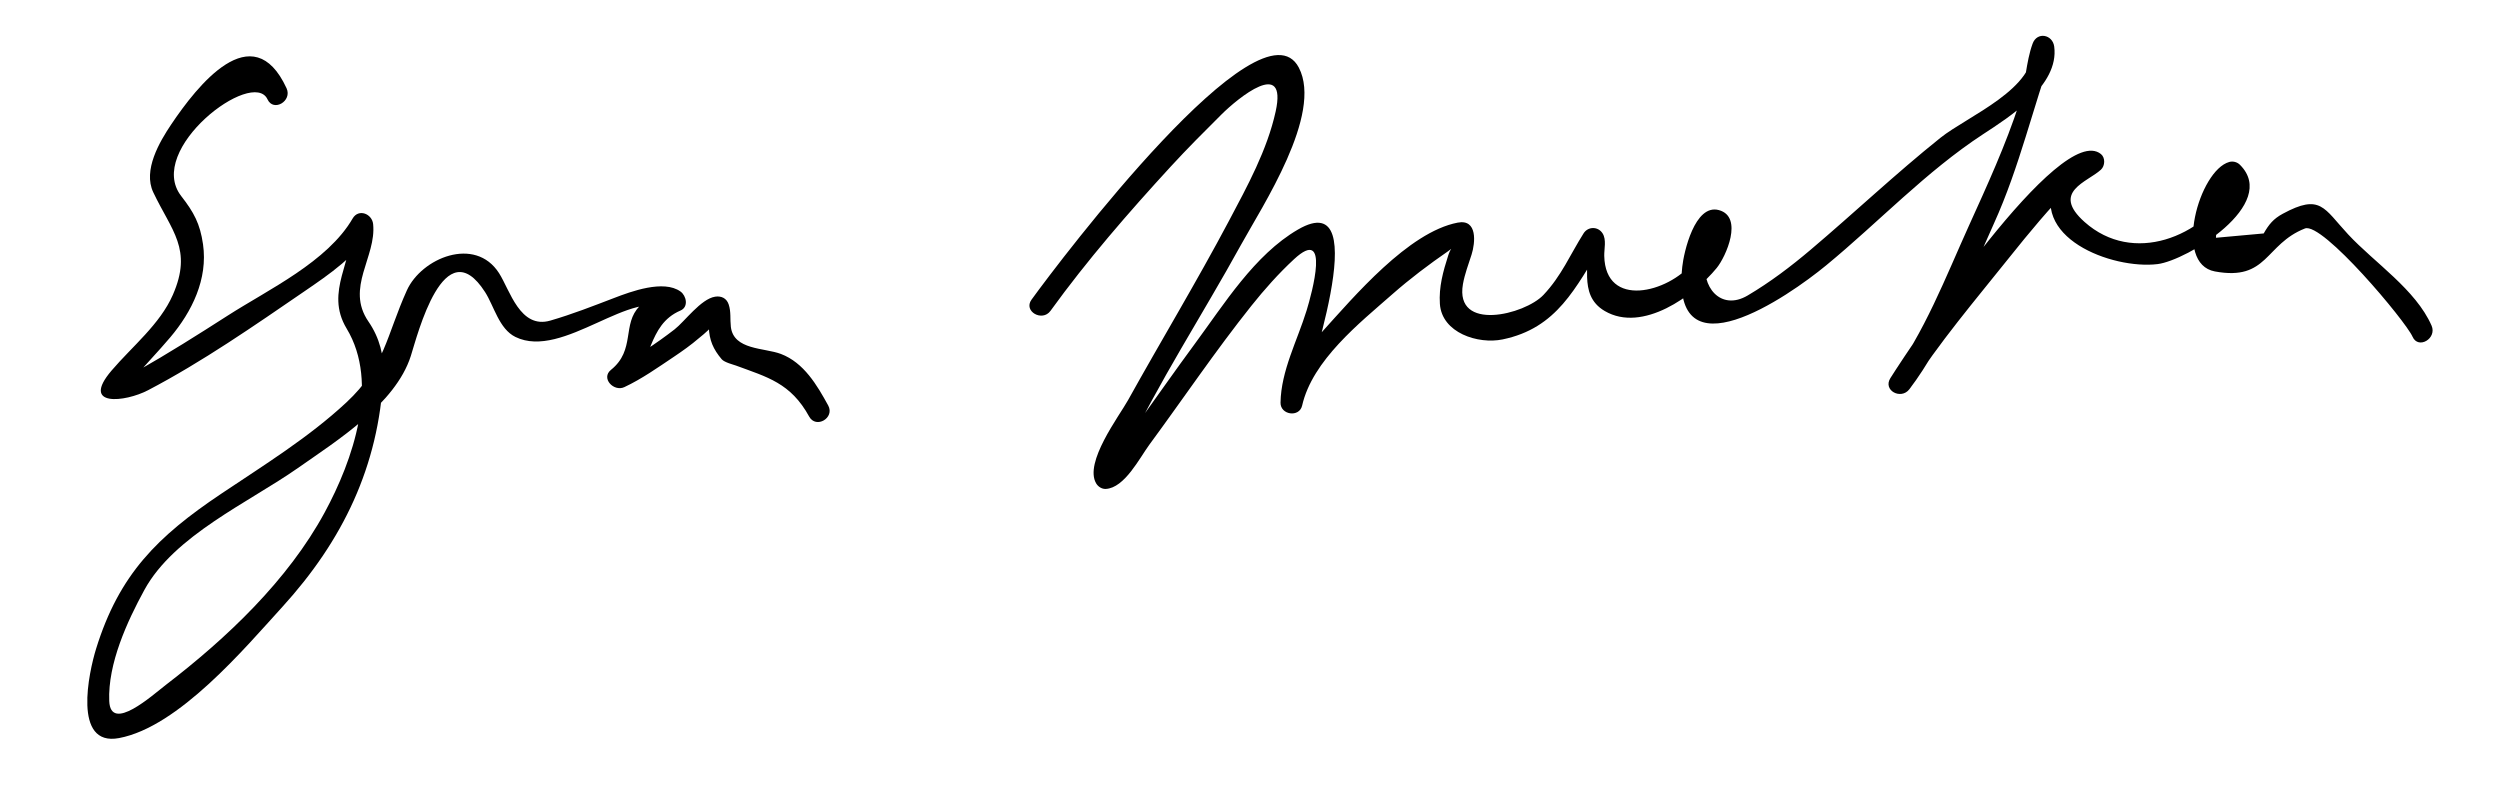 <?xml version="1.0" encoding="utf-8"?>
<!-- Generator: Adobe Illustrator 16.0.0, SVG Export Plug-In . SVG Version: 6.00 Build 0)  -->
<!DOCTYPE svg PUBLIC "-//W3C//DTD SVG 1.1//EN" "http://www.w3.org/Graphics/SVG/1.1/DTD/svg11.dtd">
<svg version="1.1" xmlns="http://www.w3.org/2000/svg" xmlns:xlink="http://www.w3.org/1999/xlink" x="0px" y="0px" width="418px"
	 height="133px" viewBox="0 0 418 133" enable-background="new 0 0 418 133" xml:space="preserve">
<g id="Layer_1">
</g>
<g id="Layer_2">
	<g>
		<g>
			<path d="M47.912,14.755C42.237,2.451,32.924,14.42,28.631,20.8c-1.962,2.914-4.753,7.674-3.006,11.352
				c3.065,6.458,6.613,9.516,3.275,17.148c-2.149,4.911-6.811,8.631-10.248,12.66c-5.249,6.152,2.29,5.28,6.097,3.288
				c9.092-4.758,17.747-10.782,26.207-16.576c4.141-2.836,8.615-5.861,11.182-10.282c-1.145-0.31-2.287-0.62-3.43-0.928
				c0.624,5.985-4.522,11.223-0.751,17.472c5.526,9.158,1.072,21.998-3.67,30.746c-6.152,11.351-16.388,21.036-26.545,28.825
				c-2.241,1.719-9.258,8.092-9.477,2.708c-0.252-6.24,2.999-13.317,5.882-18.588c4.977-9.098,17.454-14.615,25.664-20.373
				c6.504-4.563,16.295-10.678,18.872-18.716c1.112-3.469,5.579-21.375,12.427-10.689c1.49,2.326,2.332,6.146,5.067,7.491
				c7.96,3.914,19.79-8.691,25.747-4.418c0-1.059,0-2.119,0-3.178c-1.679,0.721-3.62,1.09-4.968,2.438
				c-3.001,3.001-0.658,7.329-4.799,10.659c-1.74,1.399,0.474,3.712,2.229,2.89c2.914-1.363,5.617-3.287,8.281-5.069
				c1.422-0.953,2.908-2.005,4.204-3.127c1.053-0.828,2.025-1.742,2.913-2.742c-1.321-1.093-1.744-0.808-1.267,0.855
				c0.058,2.237,0.753,3.769,2.152,5.421c0.45,0.532,1.985,0.908,2.376,1.053c5.229,1.938,9.158,2.896,12.25,8.535
				c1.142,2.08,4.32,0.224,3.18-1.858c-1.863-3.392-4.06-7.156-7.909-8.617c-2.77-1.05-7.911-0.633-8.368-4.534
				c-0.149-1.298,0.056-2.504-0.367-3.755c-0.35-1.033-1.227-1.448-2.265-1.285c-2.385,0.374-5.107,4.176-6.781,5.469
				c-3.122,2.411-6.67,4.798-10.257,6.477c0.743,0.963,1.486,1.927,2.23,2.89c4.48-3.603,3.346-10.082,9.021-12.521
				c1.397-0.601,0.98-2.474,0-3.178c-2.835-2.034-8.303,0.01-11.075,1.071c-3.563,1.364-7.014,2.721-10.688,3.788
				c-5.066,1.47-6.754-5.086-8.577-7.932c-4.015-6.267-12.975-2.516-15.415,2.887c-3.414,7.556-3.682,12.744-10.117,18.736
				c-6.301,5.868-13.831,10.505-20.959,15.288c-10.566,7.091-17.026,13.411-20.89,25.919c-1.172,3.798-3.984,16.384,3.843,14.908
				c9.983-1.883,20.987-15.001,27.288-21.913c10.125-11.109,16.133-23.533,16.906-38.638c0.17-3.308-0.625-6.382-2.491-9.093
				c-3.887-5.649,1.355-10.8,0.782-16.301c-0.179-1.725-2.439-2.633-3.428-0.929c-4.205,7.243-14.057,11.851-20.871,16.224
				c-5.001,3.209-10.027,6.383-15.199,9.314c-1.599,0.907-3.739,4.957-0.659,1.347c2.028-2.377,4.208-4.619,6.23-7.008
				c3.644-4.305,6.321-9.753,5.486-15.563c-0.496-3.451-1.527-5.338-3.643-8.06c-6.045-7.777,11.979-21.482,14.429-16.171
				C45.727,18.767,48.899,16.895,47.912,14.755L47.912,14.755z"/>
		</g>
		<g>
			<path d="M175.643,51.973c6.135-8.482,13.035-16.421,20.107-24.126c2.737-2.981,5.6-5.84,8.467-8.696
				c2.778-2.765,11.059-9.547,9.074-0.516c-1.421,6.457-4.734,12.492-7.808,18.292c-5.372,10.131-11.307,19.959-16.877,29.981
				c-1.484,2.671-7.402,10.458-5.319,13.93c0.323,0.537,0.945,0.942,1.59,0.911c3.152-0.152,5.67-5.187,7.287-7.387
				c5.695-7.739,11.062-15.703,17.055-23.219c2.203-2.763,4.55-5.401,7.142-7.803c6.097-5.645,3,5.651,2.104,8.571
				c-1.554,5.048-4.274,10.064-4.361,15.411c-0.034,2.06,3.149,2.532,3.613,0.489c1.727-7.587,9.6-13.794,15.09-18.624
				c2.951-2.596,6.116-4.978,9.349-7.21c2.032-1.404,0.719-1.561-0.013,0.732c-0.854,2.675-1.585,5.277-1.393,8.103
				c0.329,4.844,6.382,6.784,10.478,5.938c9.18-1.898,12.173-8.675,16.725-15.872c-1.06,0-2.118,0-3.178,0
				c1.653,2.612-1.26,8.312,3.537,11.121c6.325,3.706,14.896-2.532,18.714-7.186c1.561-1.903,4.508-8.55,0.383-9.684
				c-4.055-1.116-5.886,7.105-6.135,9.48c-1.943,18.597,17.652,5.034,24.069-0.25c8.773-7.223,16.692-15.682,26.233-21.923
				c4.355-2.85,12.751-8.123,11.89-14.65c-0.271-2.036-2.868-2.535-3.614-0.489c-1.132,3.103-1.163,6.676-2.203,9.89
				c-2.283,7.045-5.406,13.841-8.457,20.577c-3.81,8.411-7.488,18.041-13.115,25.455c1.059,0.62,2.118,1.239,3.177,1.857
				C324.143,57.346,330.312,50.13,336,43c3.269-4.095,6.624-8.142,10.298-11.881c4.461-4.541,0.119-6.284-2.395-1.383
				c-5.1,9.941,9.271,15.351,16.847,14.421c4.884-0.599,20.403-9.986,13.771-16.601c-0.463-0.463-1.156-0.649-1.788-0.474
				c-5.025,1.392-9.441,16.999-2.404,18.303c8.862,1.643,8.345-4.538,15.049-7.18c2.919-1.15,16.864,15.502,18.002,18.097
				c0.953,2.168,4.122,0.292,3.179-1.858c-2.648-6.034-9.551-10.526-13.95-15.255c-4.076-4.38-4.599-6.878-10.937-3.444
				c-1.55,0.839-2.311,1.765-3.18,3.288c-2.66,0.241-5.321,0.482-7.983,0.723c0.023-1.339,0.239-2.645,0.649-3.914
				c0.434-1.665,1.239-3.208,2.112-4.676c-5.072,8.521-16.621,13.172-24.729,5.949c-5.668-5.052,0.491-6.662,2.742-8.75
				c0.681-0.631,0.757-1.984,0-2.602c-6.835-5.568-31.572,31.704-35.208,37.456c-1.303,2.058,1.784,3.691,3.177,1.857
				c6.121-8.063,10.004-18.585,14.146-27.731c4.328-9.552,6.504-19.471,10.002-29.069c-1.205-0.163-2.41-0.327-3.614-0.489
				c0.917,6.949-10.814,11.627-15.349,15.259c-7.459,5.97-14.406,12.542-21.697,18.712c-3.326,2.815-6.776,5.428-10.526,7.646
				c-4.537,2.685-7.89-1.529-6.975-6.034c0.683-3.356,4.797-8-2.26,0.603c-4.085,4.978-14.55,7.662-14.748-1.183
				c-0.027-1.185,0.401-2.693-0.279-3.769c-0.753-1.187-2.427-1.188-3.178,0c-2.264,3.578-3.685,7.1-6.717,10.301
				c-3.113,3.29-14.855,6.222-13.454-1.812c0.294-1.681,0.931-3.329,1.446-4.95c0.621-1.945,1.025-5.978-2.321-5.336
				c-8.254,1.583-17.396,12.446-22.645,18.226c-2.873,3.164-5.944,7.117-6.915,11.384c1.205,0.163,2.41,0.327,3.615,0.489
				c0.033-2.138,12.648-36.729-0.764-28.941c-7.266,4.22-12.384,12.526-17.266,19.138c-3.307,4.481-6.492,9.051-9.742,13.574
				c-1.342,1.87-2.708,3.725-4.154,5.519c-2.24,2.78,0.856,2.046,2.205-0.797c5.677-11.981,13.029-23.234,19.414-34.844
				c3.552-6.456,13.744-21.869,9.693-29.657c-6.334-12.177-39.836,32.069-44.707,38.802
				C171.069,52.042,174.264,53.876,175.643,51.973L175.643,51.973z"/>
		</g>
	</g>
</g>
</svg>
